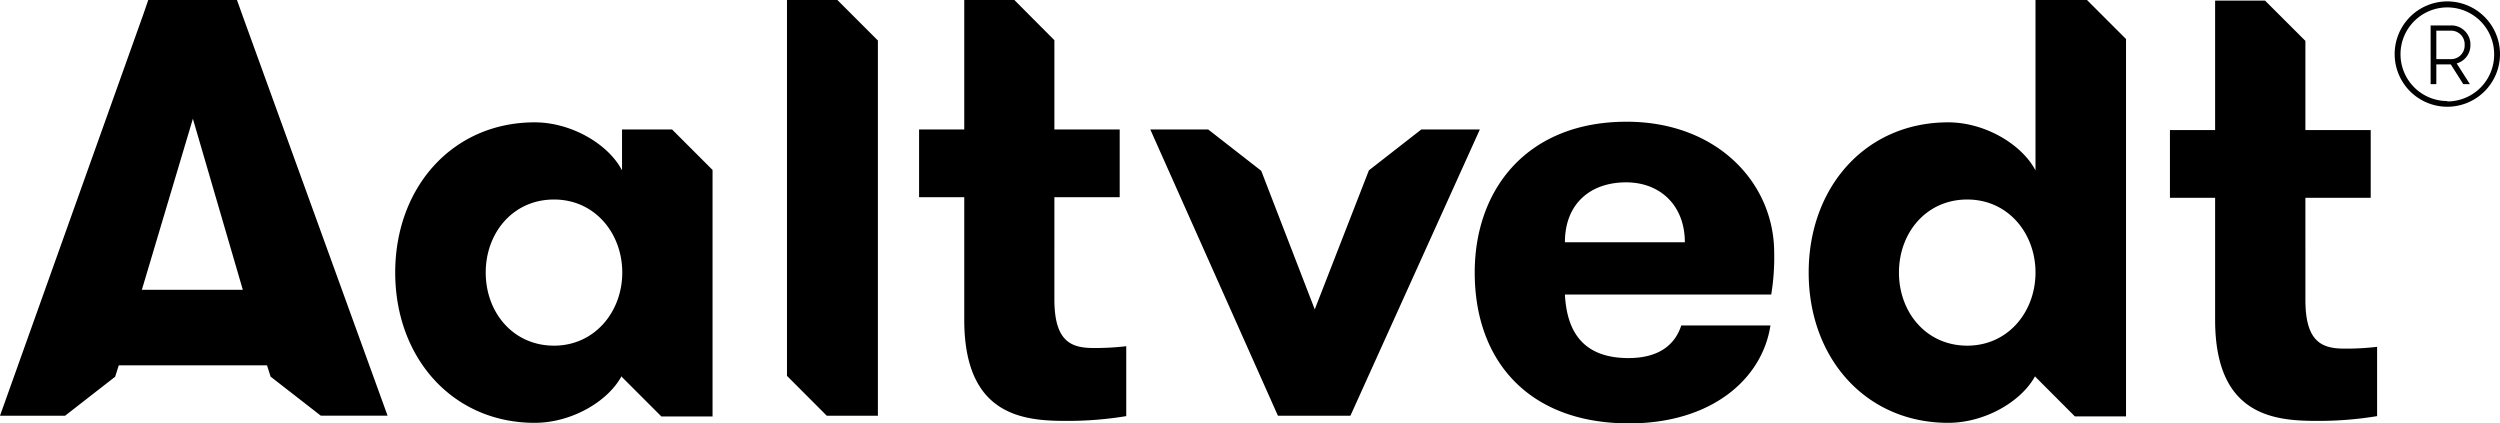 <?xml version="1.0" encoding="UTF-8"?> <svg xmlns="http://www.w3.org/2000/svg" viewBox="0 0 320.4 54.26"><g data-name="Layer 2"><g data-name="Layer 1"><path d="M260.87 48.1zm-181.15 0zM31.18 2.26L30.37 0H19l-.6 1.75L0 53.28h8.34l6.42-5 .46-1.46h19l.46 1.45 6.43 5h8.56zm-13 34.88l6.54-21.92 6.4 21.92zm61.54-20.55v5.25c-1.72-3.34-6.47-6.16-11.19-6.16C58 15.68 50.65 24 50.65 34.93S58 54.19 68.53 54.19c4.68 0 9.36-2.7 11.14-6v.09l5.09 5.09h6.56V21.78l-5.19-5.19zM71 44.3c-5.25 0-8.75-4.27-8.75-9.37s3.5-9.36 8.75-9.36 8.75 4.34 8.75 9.36S76.22 44.3 71 44.3zM100.86 0v48.17l5.1 5.11h6.55V5.19L107.32 0h-6.46zm34.27 38.36V25.27h8.37v-8.68h-8.37V5.15L130 0h-6.42v16.59h-5.79v8.68h5.79V41c0 12.25 7.53 12.94 13 12.94a45.88 45.88 0 007.76-.61v-8.96a34.29 34.29 0 01-4.19.23c-2.89 0-5.02-.84-5.02-6.24zm40.31-16.53l-6.94 17.82-6.86-17.76-6.8-5.3h-7.42l16.36 36.69h9.29l16.59-36.69h-7.5l-6.72 5.24zm33.03-6.23c-12.71 0-19.47 8.6-19.47 19.33 0 11.34 6.93 19.33 19.79 19.33 10.5 0 17.05-5.63 18.11-12.55h-11.43c-.76 2.36-2.73 4.18-6.77 4.18-6.09 0-7.91-3.73-8.14-8.14H227a29.32 29.32 0 00.38-5.4c-.03-8.98-7.38-16.75-18.91-16.75zm-7.91 15.45c0-4.95 3.27-7.68 7.84-7.68 4.41 0 7.53 3 7.53 7.68zM260.87 0v21.84c-1.75-3.34-6.47-6.16-11.19-6.16-10.58 0-17.88 8.3-17.88 19.25s7.3 19.26 17.88 19.26c4.69 0 9.37-2.71 11.15-6v.08l5.09 5.1h6.55V5l-5-5zm-8.75 44.3c-5.25 0-8.75-4.27-8.75-9.37s3.5-9.36 8.75-9.36 8.75 4.34 8.75 9.36-3.5 9.37-8.75 9.37zm43.34-5.86V25.35h8.37v-8.68h-8.37V5.24L290.29.08h-6.4v16.59h-5.79v8.68h5.79V41c0 12.25 7.53 12.94 13 12.94a45.79 45.79 0 007.76-.61v-8.88a34 34 0 01-4.18.23c-2.88 0-5.01-.84-5.01-6.24zM313.65.18a6.75 6.75 0 106.75 6.75 6.76 6.76 0 00-6.75-6.75zm0 12.77a6 6 0 116-6 6 6 0 01-6 6.05z"></path><path d="M311.51 3.26h2.59a2.44 2.44 0 012.51 2.49 2.42 2.42 0 01-1.76 2.38l1.69 2.65h-.85l-1.6-2.53h-1.85v2.53h-.73zm4.36 2.49a1.74 1.74 0 00-1.77-1.82h-1.86v3.65h1.86a1.75 1.75 0 001.77-1.83z"></path></g></g></svg> 